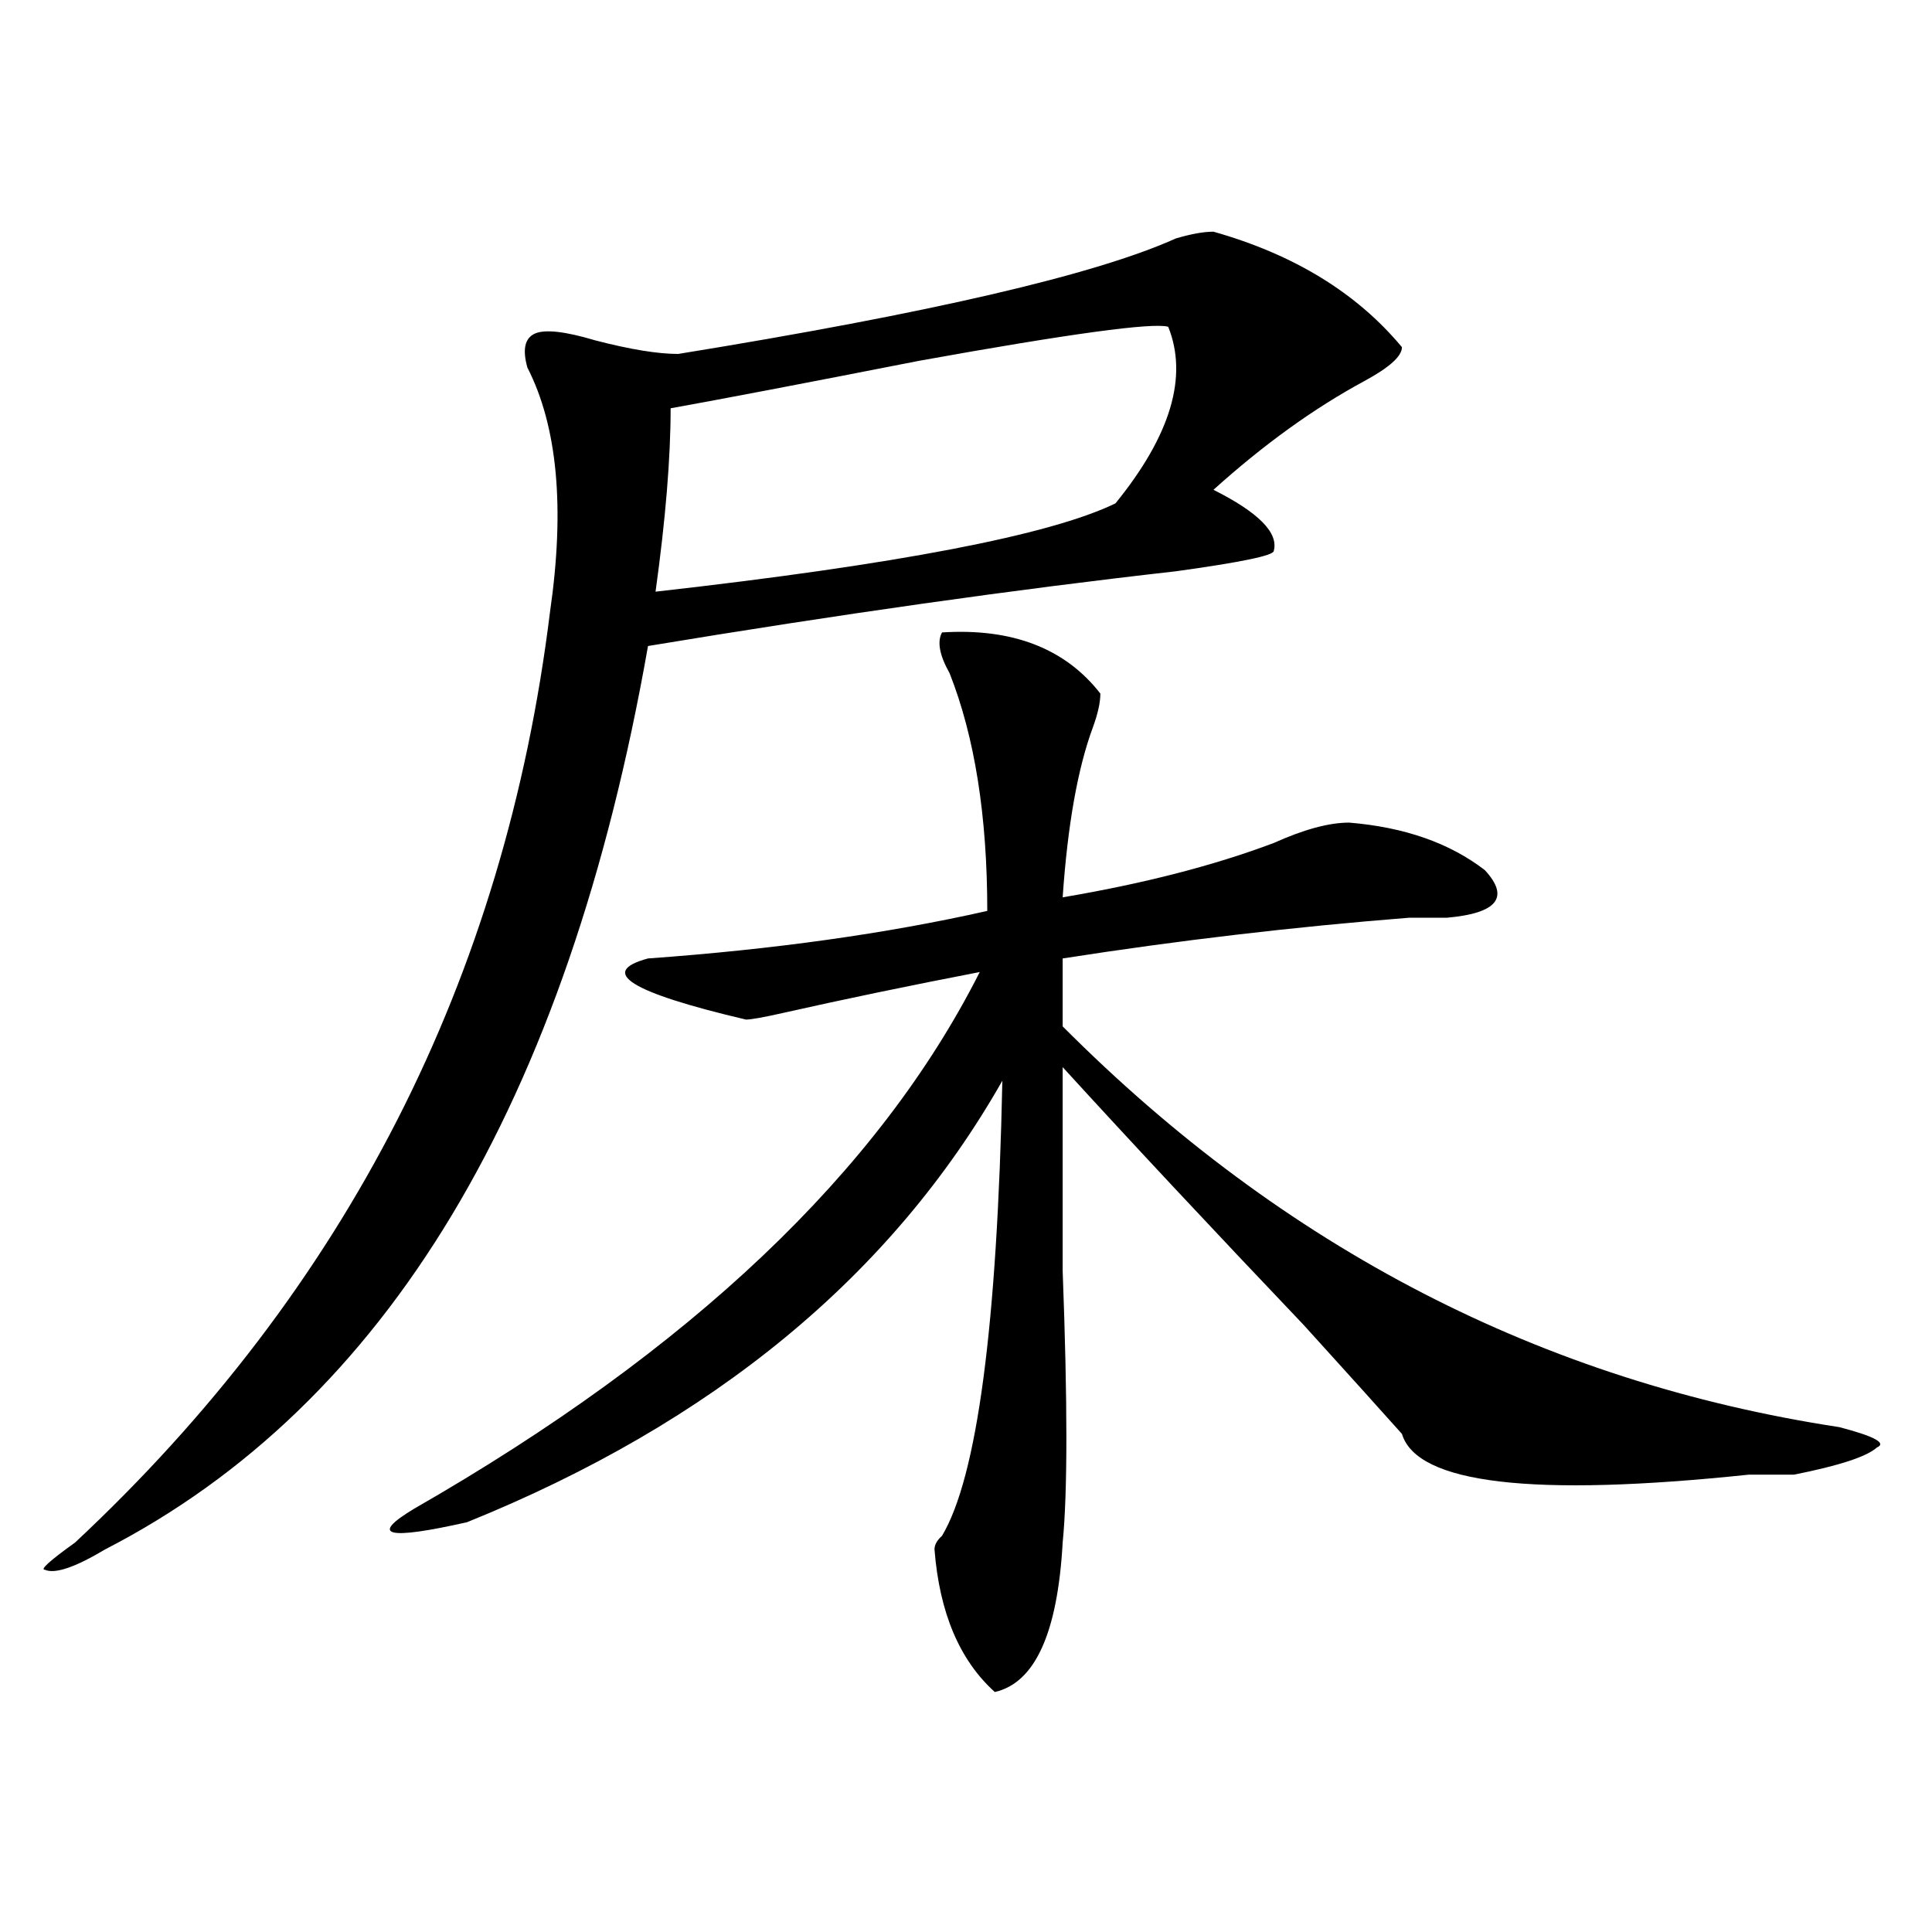 <?xml version="1.0" encoding="utf-8"?>
<!-- Generator: Adobe Illustrator 16.0.0, SVG Export Plug-In . SVG Version: 6.00 Build 0)  -->
<!DOCTYPE svg PUBLIC "-//W3C//DTD SVG 1.1//EN" "http://www.w3.org/Graphics/SVG/1.1/DTD/svg11.dtd">
<svg version="1.1" id="图层_1" xmlns="http://www.w3.org/2000/svg" xmlns:xlink="http://www.w3.org/1999/xlink" x="0px" y="0px"
	 width="1000px" height="1000px" viewBox="0 0 1000 1000" enable-background="new 0 0 1000 1000" xml:space="preserve">
<path d="M628.082,119.922c41.584,11.756,74.145,31.641,97.559,59.766c0,4.725-6.524,10.547-19.512,17.578
	c-26.036,14.063-52.072,32.85-78.047,56.25c23.414,11.756,33.779,22.303,31.219,31.641c0,2.362-16.951,5.878-50.73,10.547
	c-83.291,9.394-174.325,22.303-273.164,38.672C293.761,571.131,200.104,726.972,54.438,801.953
	c-15.609,9.338-26.036,12.854-31.219,10.547c-2.622,0,2.561-4.725,15.609-14.063c140.484-131.231,222.434-291.797,245.848-481.641
	c7.805-53.888,3.902-96.075-11.707-126.563c-2.622-9.338-1.342-15.216,3.902-17.578c5.183-2.307,15.609-1.153,31.219,3.516
	c18.17,4.725,32.499,7.031,42.926,7.031c130.058-21.094,215.909-40.979,257.555-59.766
	C616.375,121.131,622.838,119.922,628.082,119.922z M487.598,327.344c36.401-2.307,63.718,8.24,81.949,31.641
	c0,4.725-1.342,10.547-3.902,17.578c-7.805,21.094-13.049,50.428-15.609,87.891c41.584-7.031,78.047-16.369,109.266-28.125
	c15.609-7.031,28.597-10.547,39.023-10.547c28.597,2.362,52.011,10.547,70.242,24.609c12.987,14.063,6.463,22.303-19.512,24.609
	c-5.244,0-11.707,0-19.512,0c-59.877,4.725-119.692,11.756-179.508,21.094v35.156c114.448,114.862,248.408,184.021,401.941,207.422
	c18.17,4.725,24.694,8.24,19.512,10.547c-5.244,4.725-19.512,9.394-42.926,14.063c-5.244,0-13.049,0-23.414,0
	c-111.888,11.756-171.703,4.725-179.508-21.094c-10.427-11.7-27.316-30.432-50.73-56.25
	c-46.828-49.219-88.474-93.713-124.875-133.594c0,25.818,0,60.975,0,105.469c2.561,68.006,2.561,114.862,0,140.625
	c-2.622,46.856-14.329,72.619-35.121,77.344c-18.231-16.425-28.658-41.034-31.219-73.828c0-2.362,1.28-4.669,3.902-7.031
	c18.17-30.432,28.597-108.984,31.219-235.547c-57.255,100.8-149.631,176.99-277.066,228.516c-41.646,9.394-50.73,7.031-27.316-7.031
	c143.045-82.013,240.604-174.572,292.676-277.734c-36.463,7.031-70.242,14.063-101.461,21.094
	c-10.427,2.362-16.951,3.516-19.512,3.516c-59.877-14.063-76.767-24.609-50.73-31.641c64.998-4.669,123.533-12.854,175.605-24.609
	c0-49.219-6.524-90.197-19.512-123.047C486.256,339.1,484.976,332.068,487.598,327.344z M604.668,169.141
	c-7.805-2.307-50.73,3.516-128.777,17.578c-59.877,11.756-102.803,19.94-128.777,24.609c0,25.818-2.622,57.459-7.805,94.922
	c124.875-14.063,204.202-29.278,238.043-45.703C605.948,225.391,615.033,194.959,604.668,169.141z"/>
</svg>
